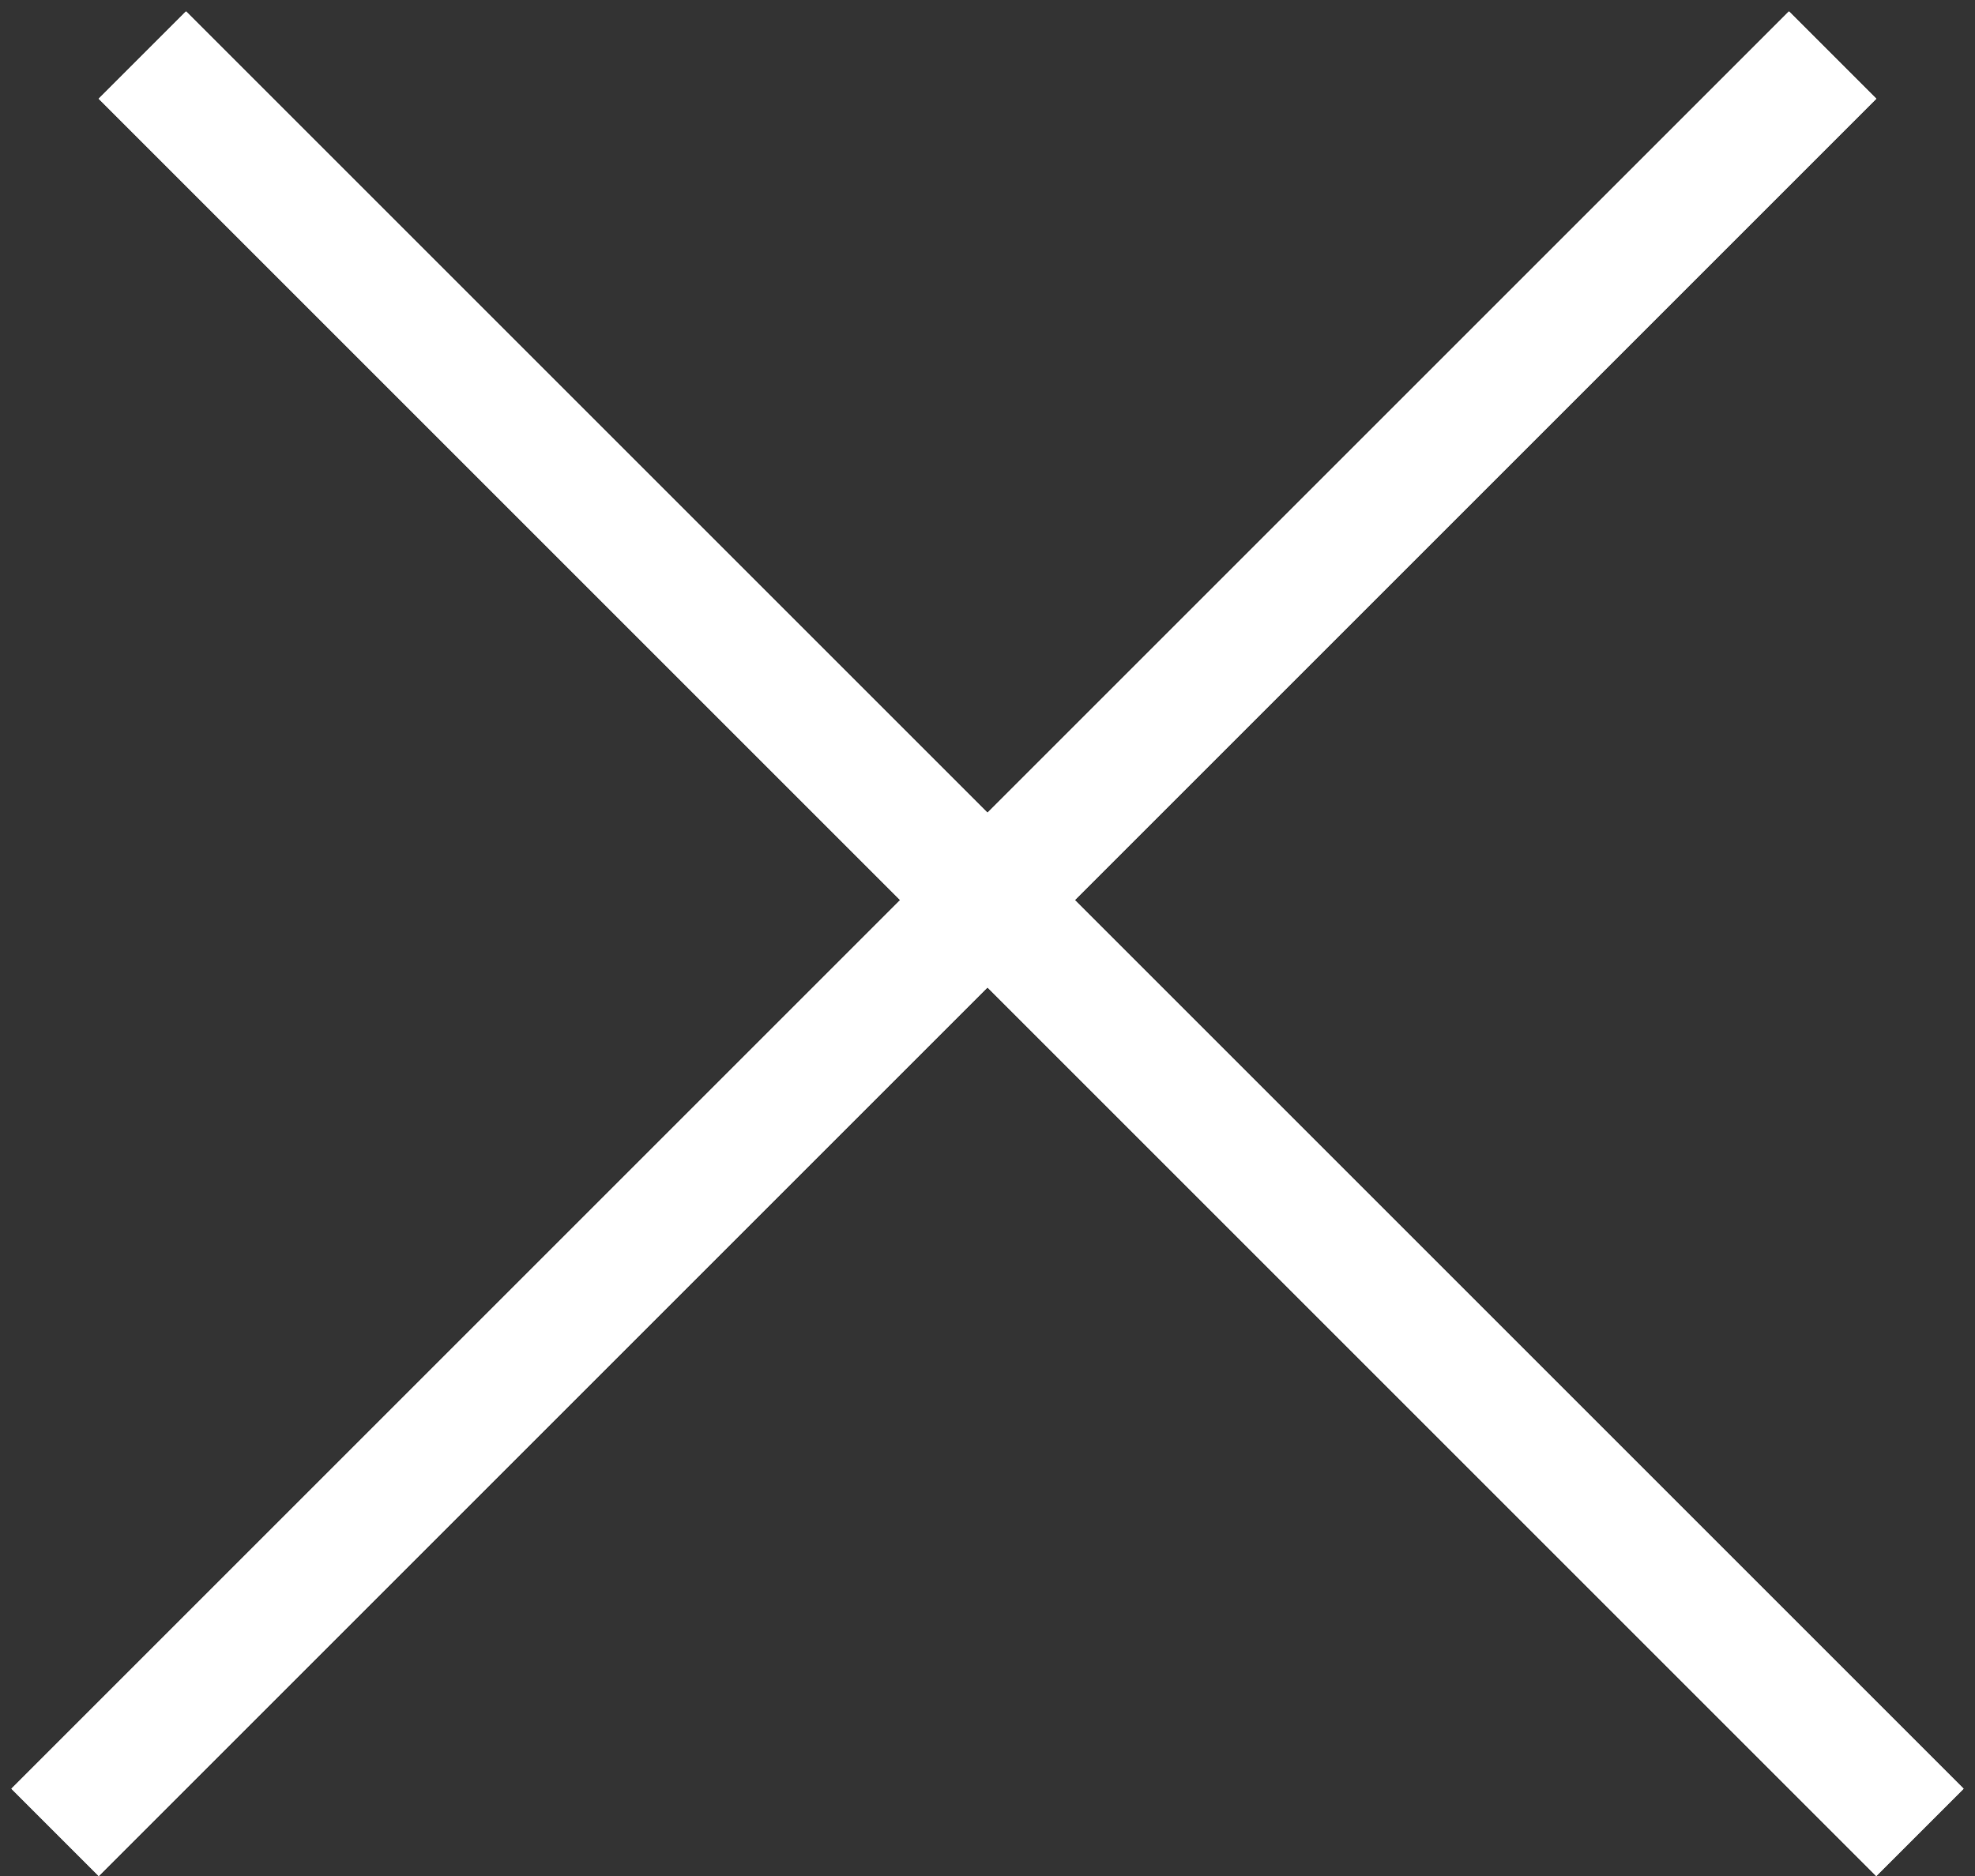 <svg width="20" height="19" viewBox="0 0 20 19" fill="none" xmlns="http://www.w3.org/2000/svg">
<rect x="0" y="0" width="20" height="19" fill="#333333" stroke="none"/>
<line x1="1.442" y1="0.558" x2="19.442" y2="18.558" stroke="white" stroke-width="1.25"/>
<line x1="1.442" y1="0.558" x2="19.442" y2="18.558" stroke="white" stroke-width="1.25"/>
<line x1="1.442" y1="0.558" x2="19.442" y2="18.558" stroke="white" stroke-width="1.25"/>
<line x1="0.558" y1="18.558" x2="18.558" y2="0.558" stroke="white" stroke-width="1.25"/>
<line x1="0.558" y1="18.558" x2="18.558" y2="0.558" stroke="white" stroke-width="1.25"/>
<line x1="0.558" y1="18.558" x2="18.558" y2="0.558" stroke="white" stroke-width="1.25"/>
</svg>

